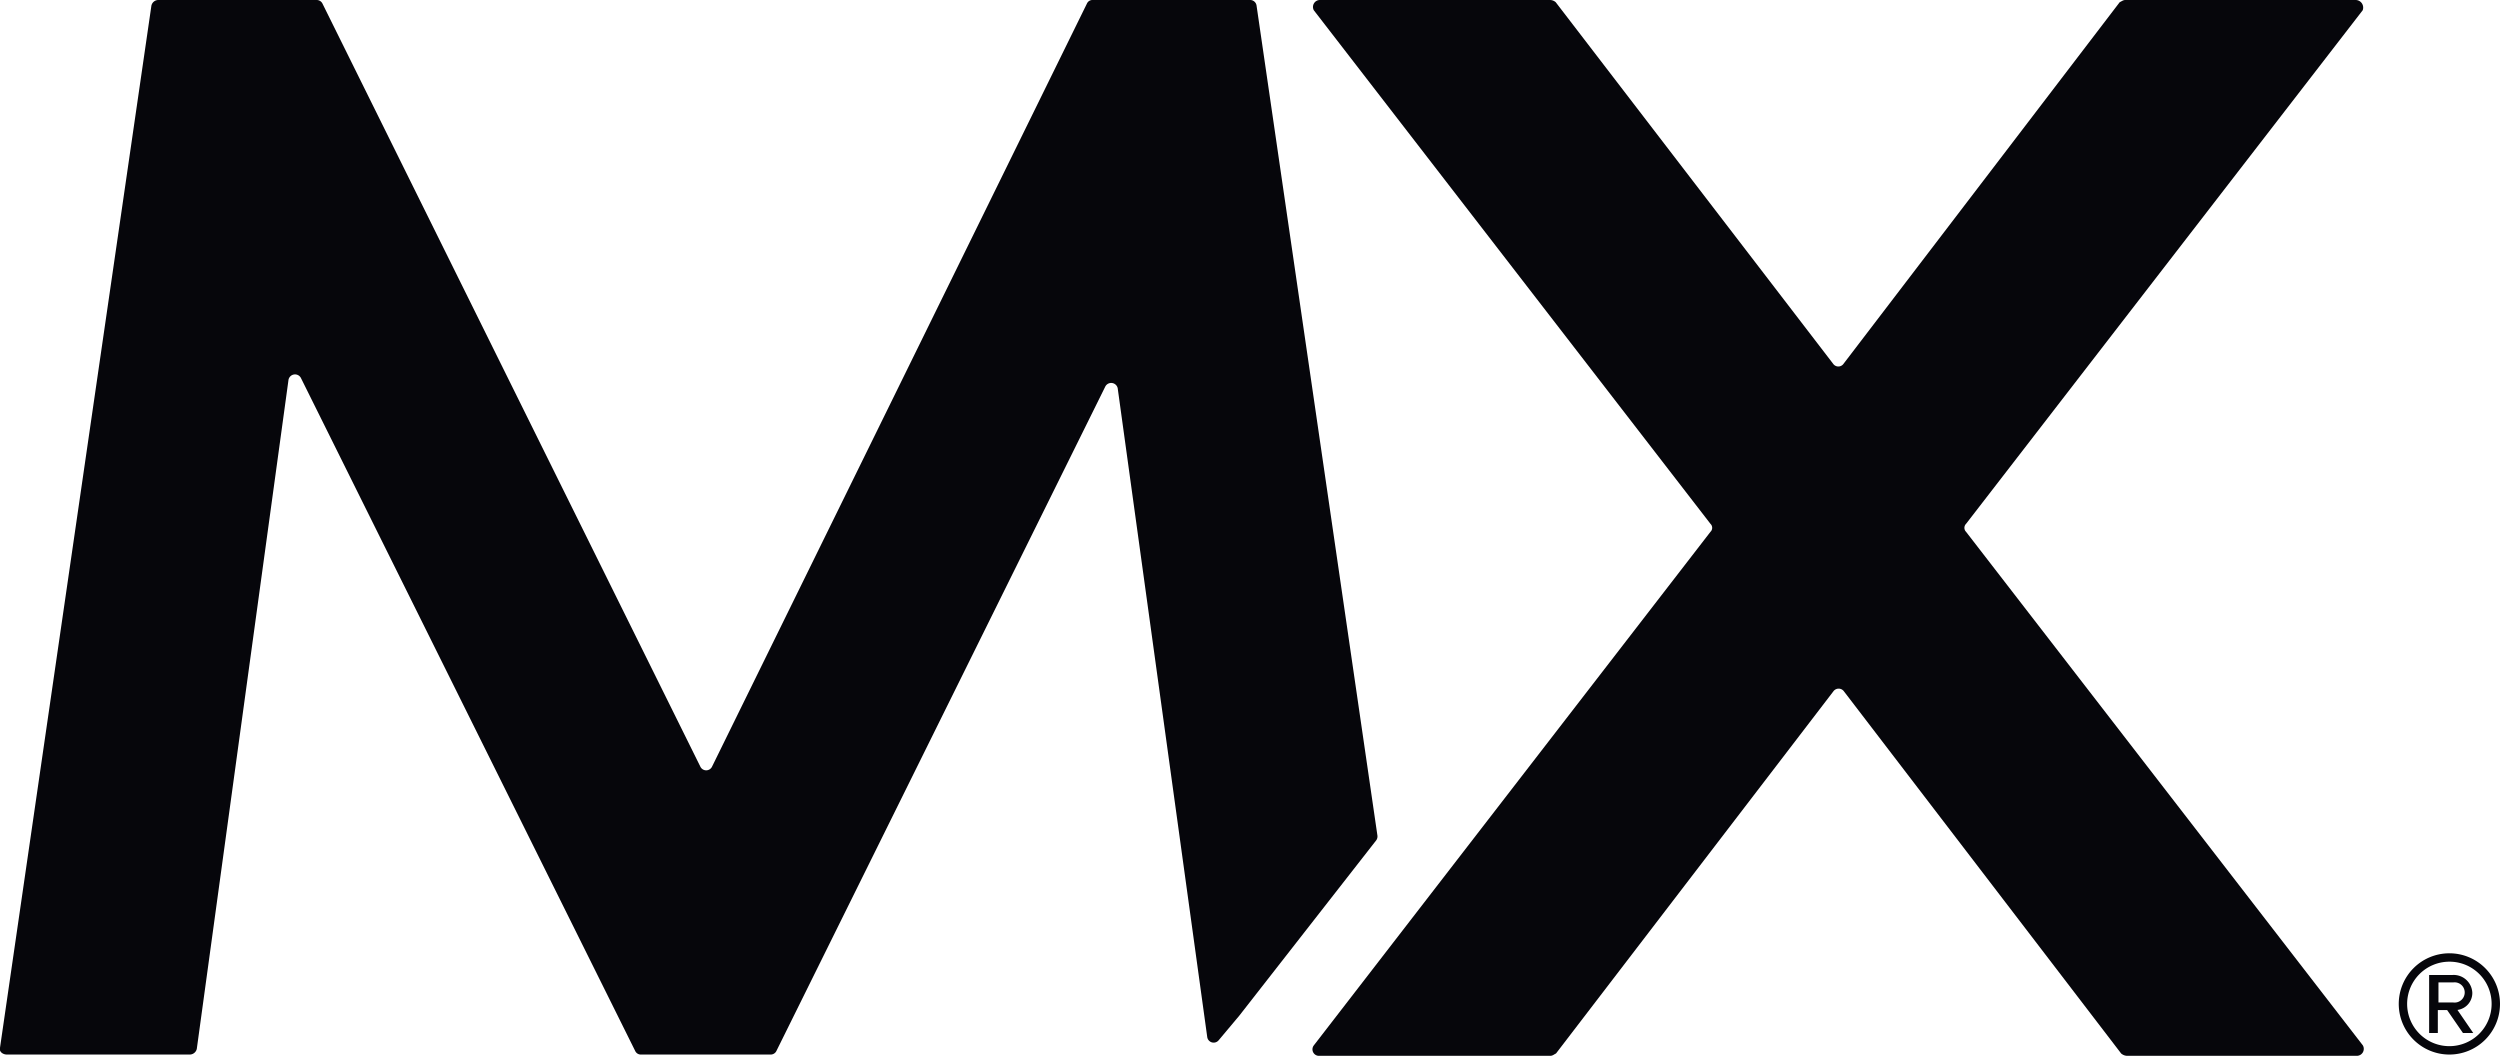 <svg id="Layer_1" data-name="Layer 1" xmlns="http://www.w3.org/2000/svg" viewBox="0 0 158.03 66.74"><defs><style>.cls-1{fill:#06060b;}</style></defs><title>MX-Logos</title><path class="cls-1" d="M78.34,64.2,87,53.11a.43.43,0,0,0,.07-.29L79.43.36A.41.41,0,0,0,79,0H69.07a.38.38,0,0,0-.36.22L45,48.48a.41.41,0,0,1-.72,0L20.38.22A.41.41,0,0,0,20,0H10a.45.45,0,0,0-.43.36L0,66.23c-.07.22.15.43.44.43H12a.46.46,0,0,0,.44-.36l5.79-42.24a.42.42,0,0,1,.8-.15L40.16,66.45a.39.39,0,0,0,.36.21h8.19a.4.4,0,0,0,.36-.21l20.79-42a.42.42,0,0,1,.8.15l5.65,40.94a.41.41,0,0,0,.73.21Z"/><path class="cls-1" d="M148.92,0H134.35c-.14,0-.21.07-.36.14L116.53,23a.4.4,0,0,1-.65,0L98.34.14A.56.56,0,0,0,98,0H83.41a.44.44,0,0,0-.36.65l25.07,32.46a.35.35,0,0,1,0,.51L83.05,66.08a.41.41,0,0,0,.36.66H98c.14,0,.22-.08.36-.15l17.54-22.9a.41.41,0,0,1,.65,0l17.53,22.9a.6.6,0,0,0,.37.15H149a.44.44,0,0,0,.36-.66L124.28,33.62a.36.36,0,0,1,0-.51L149.35.65A.48.48,0,0,0,148.92,0Z"/><path class="cls-1" d="M154.82,66.66a3.2,3.2,0,1,1,3.21-3.2A3.2,3.2,0,0,1,154.82,66.66Zm0-5.87a2.67,2.67,0,1,0,2.68,2.67A2.66,2.66,0,0,0,154.82,60.79Zm.87,4.51-1-1.45h-.59V65.3h-.55V61.63h1.49a1.18,1.18,0,0,1,1.24,1.12,1.08,1.08,0,0,1-.94,1.09l1,1.46Zm-.61-3.2h-.94v1.27h.94a.64.64,0,1,0,0-1.27Z"/></svg>